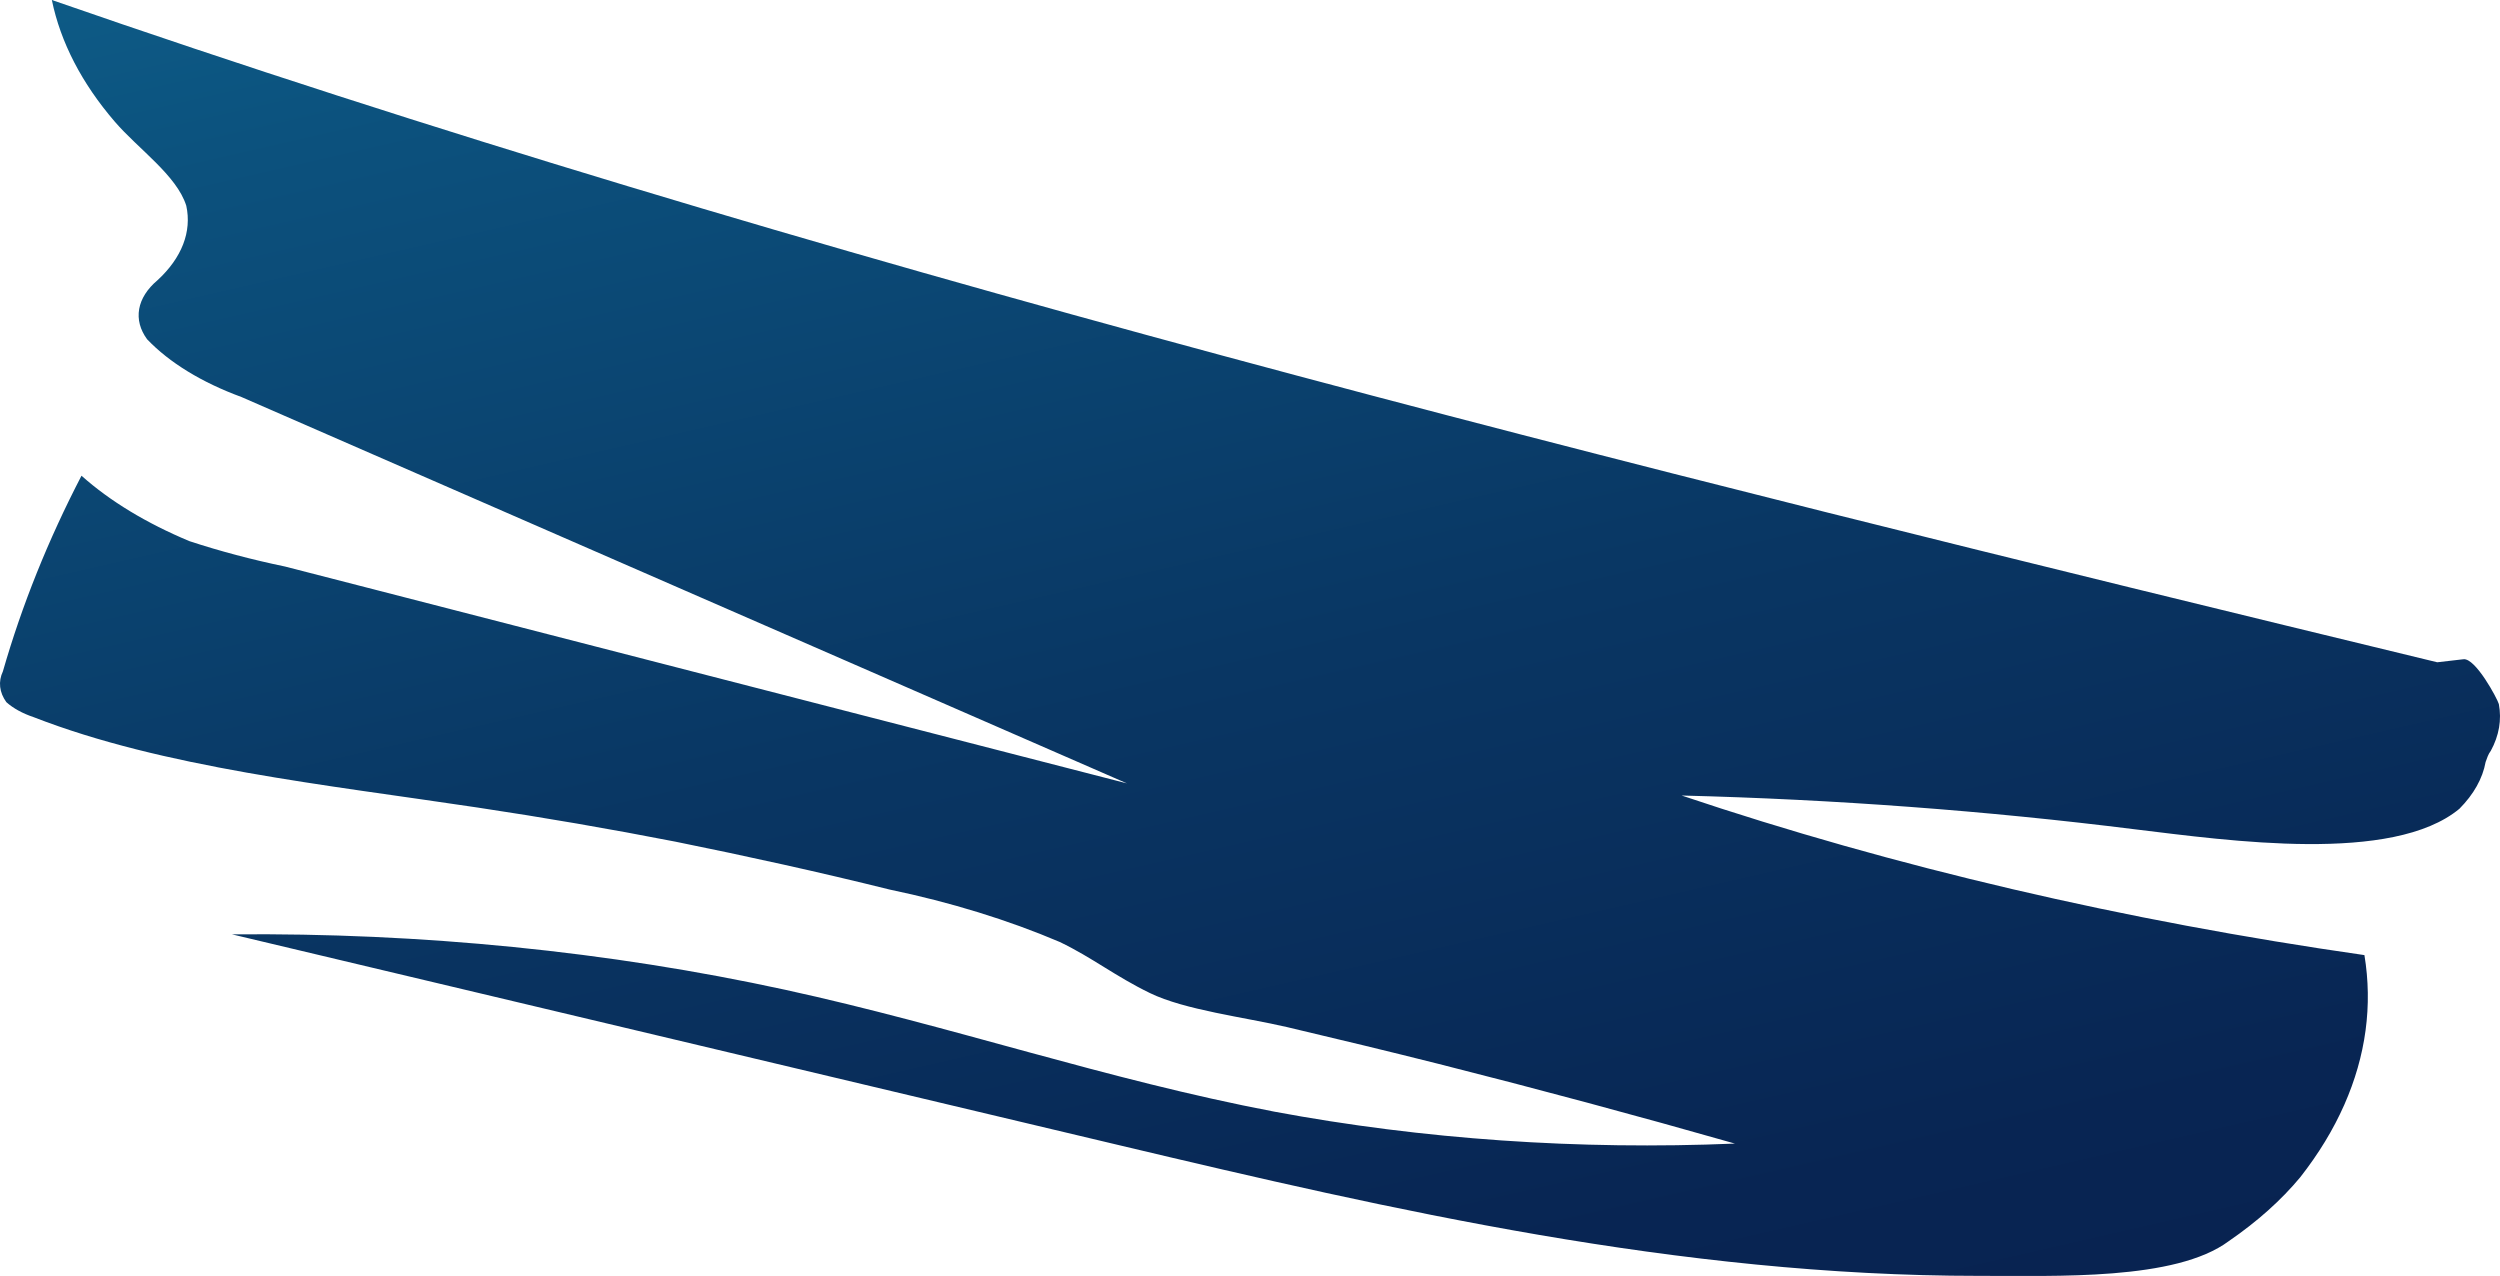 <?xml version="1.0" encoding="utf-8"?>
<svg xmlns="http://www.w3.org/2000/svg" fill="none" height="100%" overflow="visible" preserveAspectRatio="none" style="display: block;" viewBox="0 0 150.078 76.6" width="100%">
<path d="M149.214 45.745C149.036 46.729 148.502 47.684 147.642 48.551C143.633 51.876 133.818 50.467 128.184 49.787C119.232 48.666 110.119 47.987 100.951 47.756C113.697 52.041 127.507 55.269 141.939 57.336C142.437 60.348 142.028 63.385 140.73 66.322C140.073 67.811 139.188 69.266 138.086 70.672C136.949 72.043 135.51 73.33 133.8 74.504C130.604 76.889 123.432 76.582 118.784 76.592C100.761 76.592 83.516 72.626 67.221 68.756L13.929 56.091C25.28 55.986 36.557 57.115 47.124 59.415C57.146 61.599 66.391 64.809 76.5 66.734C85.391 68.394 94.793 69.046 104.148 68.65C98.284 66.977 92.346 65.38 86.332 63.86C83.326 63.103 80.302 62.375 77.26 61.657C74.703 61.063 71.126 60.632 69.035 59.616C66.944 58.601 65.579 57.49 63.626 56.551C60.516 55.226 57.068 54.164 53.397 53.399C49.198 52.355 44.895 51.406 40.54 50.525C36.612 49.758 32.649 49.075 28.652 48.475C19.459 47.095 9.799 46.08 2.023 43.053C1.355 42.829 0.792 42.52 0.382 42.152C-0.043 41.564 -0.115 40.916 0.174 40.303C1.313 36.338 2.889 32.416 4.892 28.558C6.596 30.078 8.793 31.41 11.372 32.486C13.199 33.087 15.119 33.596 17.109 34.009L22.621 35.427L67.653 47.028L14.499 23.835C12.116 22.96 10.167 21.768 8.831 20.367C8.41 19.793 8.246 19.17 8.355 18.552C8.463 17.935 8.84 17.341 9.454 16.823C10.916 15.48 11.524 13.905 11.182 12.349C10.611 10.528 8.296 8.938 6.896 7.31C4.912 5.006 3.633 2.536 3.112 0C48.403 15.74 97.27 27.878 146.311 39.757L147.884 39.575C148.609 39.489 149.923 41.951 150.009 42.267C150.186 43.211 150.021 44.165 149.525 45.074C149.37 45.275 149.301 45.505 149.214 45.745Z" fill="url(#paint0_linear_0_547)" id="Vector"/>
<defs>
<linearGradient gradientUnits="userSpaceOnUse" id="paint0_linear_0_547" x1="20.409" x2="53.806" y1="-31.365" y2="114.157">
<stop stop-color="#0F709A"/>
<stop offset="0.26" stop-color="#0C517D"/>
<stop offset="0.55" stop-color="#093663"/>
<stop offset="0.8" stop-color="#082553"/>
<stop offset="0.99" stop-color="#071F4D"/>
</linearGradient>
</defs>
</svg>